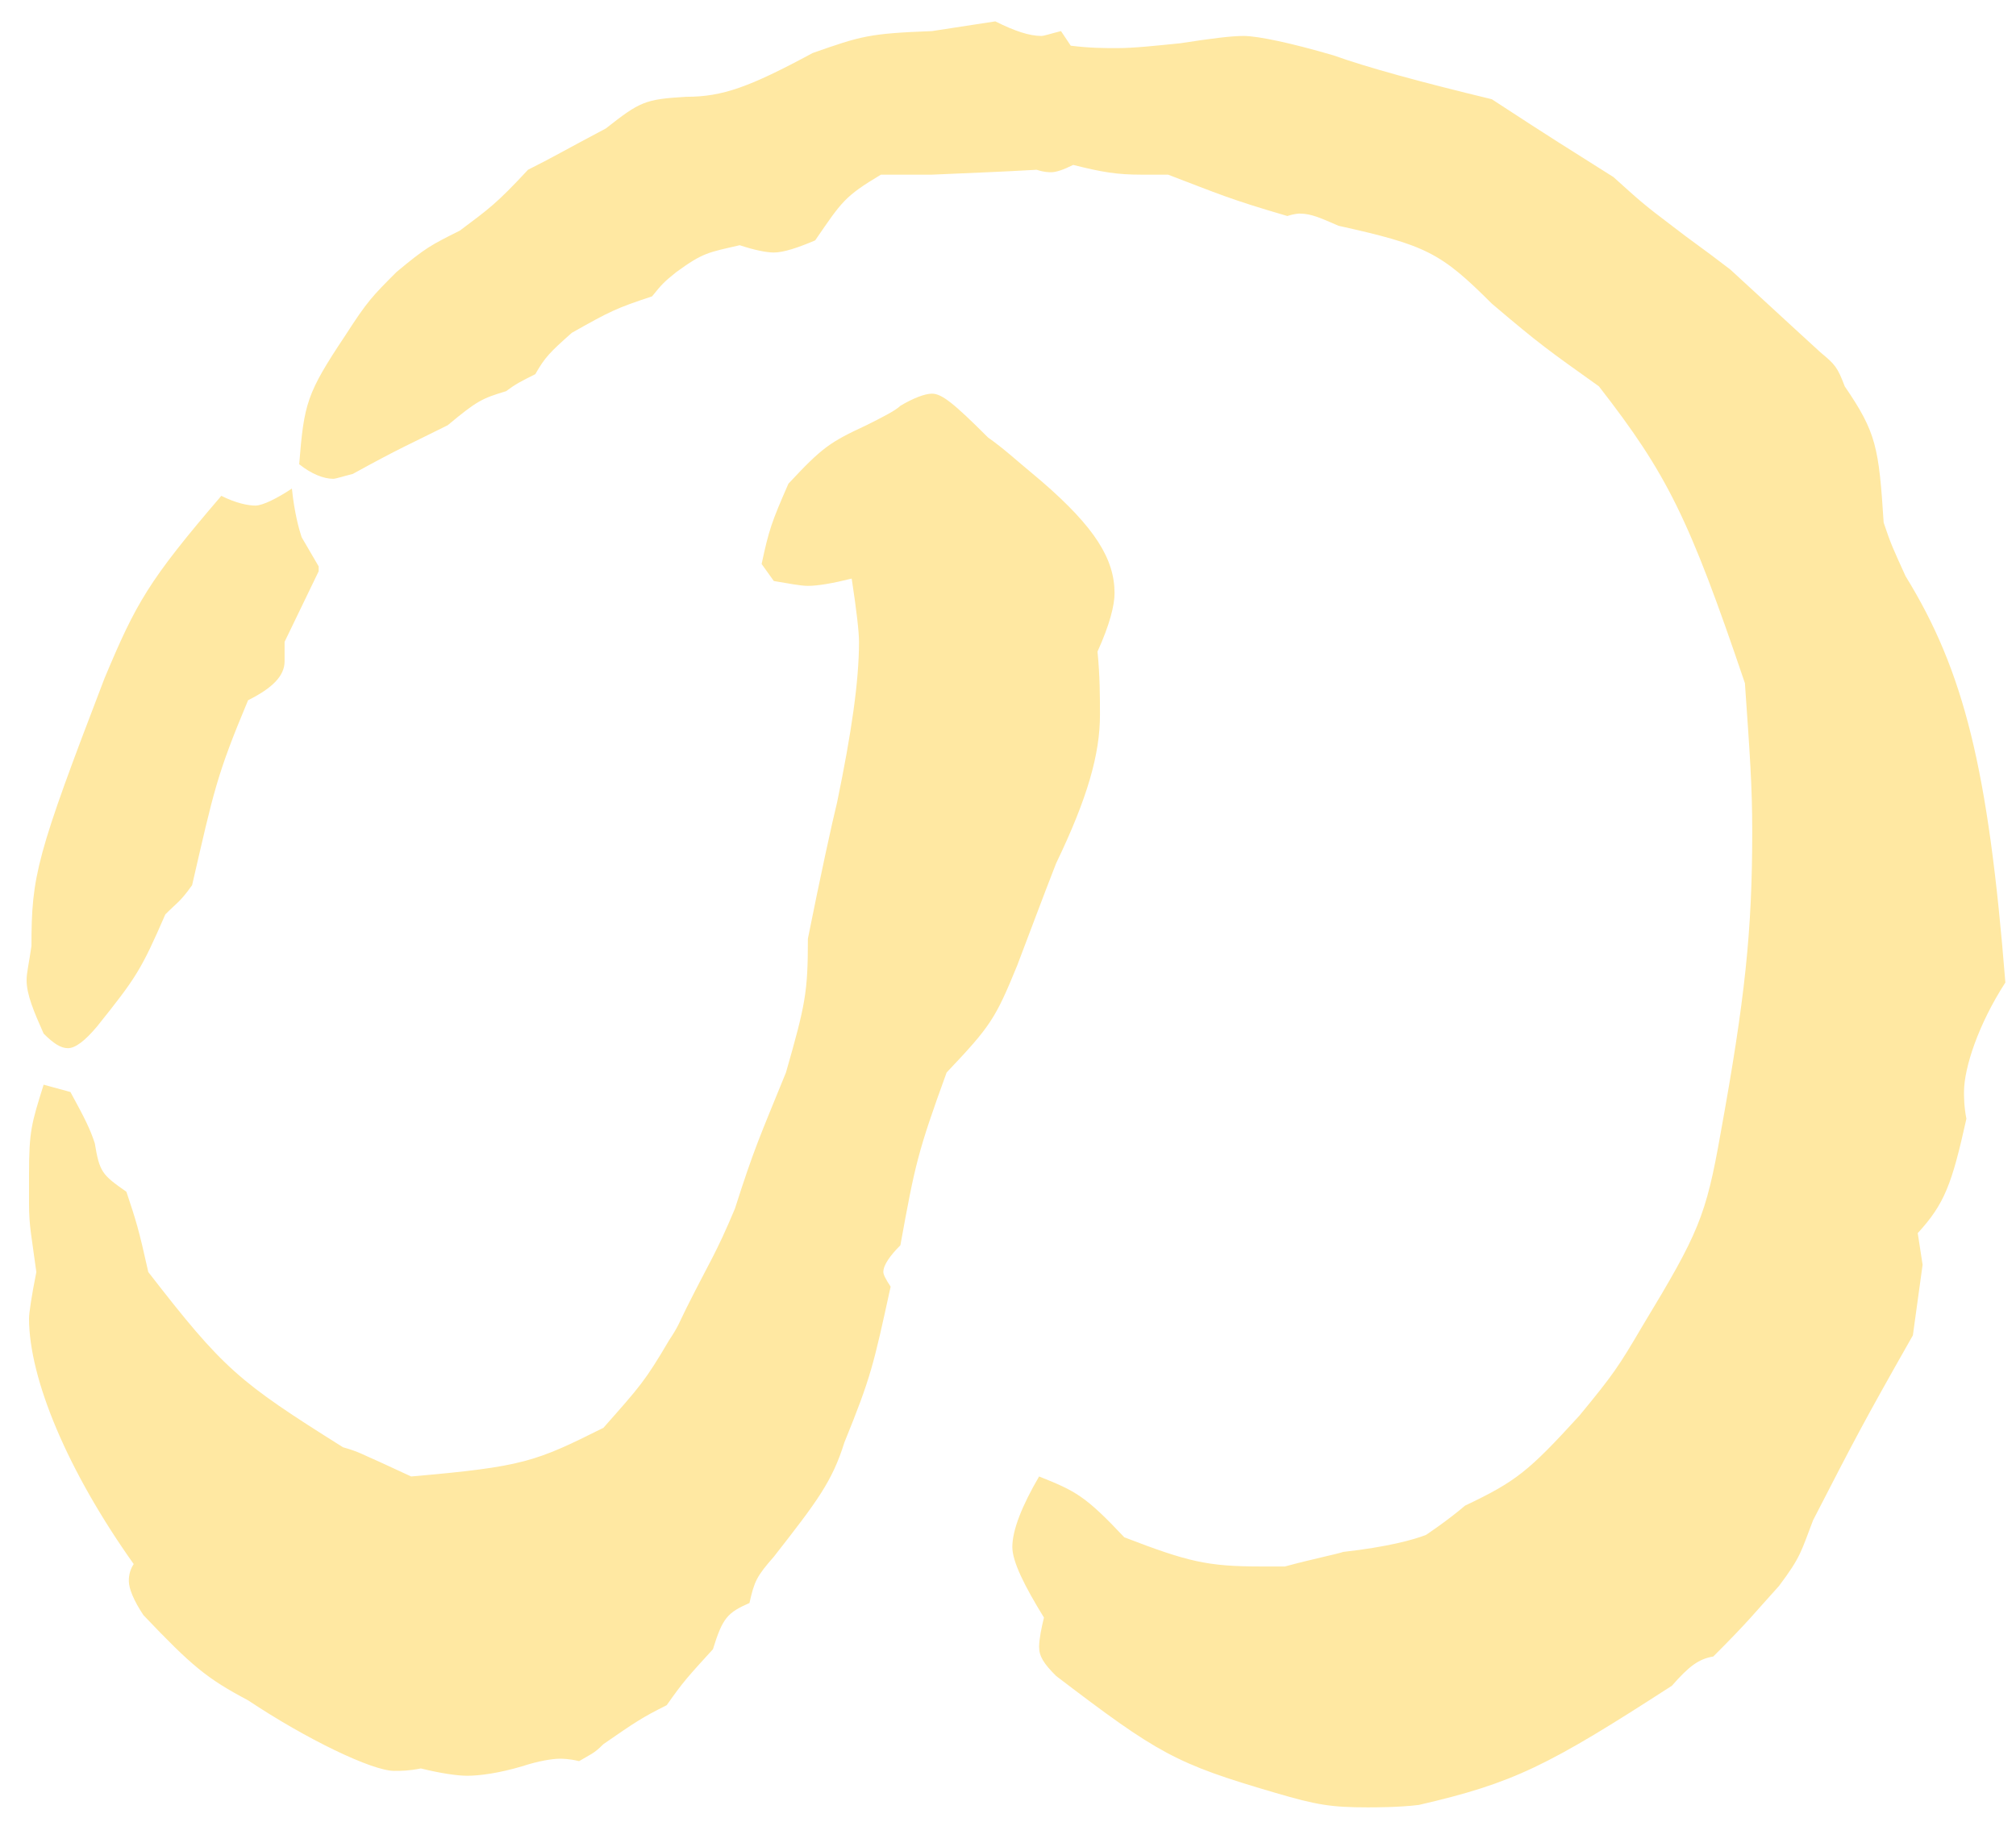 <svg width="73" height="66" viewBox="0 0 73 66" fill="none" xmlns="http://www.w3.org/2000/svg">
<path d="M10.305 23.952C10.305 24.481 9.865 24.922 8.983 25.362C7.838 28.095 7.75 28.623 6.956 32.061C6.516 32.677 6.427 32.677 5.987 33.118C5.105 35.145 4.929 35.41 3.519 37.172C3.078 37.701 2.726 37.965 2.461 37.965C2.197 37.965 1.933 37.789 1.58 37.437C1.228 36.643 0.963 36.026 0.963 35.498C0.963 35.233 1.051 34.881 1.139 34.264C1.139 31.708 1.316 31.003 3.784 24.569C4.929 21.837 5.37 21.044 8.014 17.959C8.543 18.224 8.983 18.312 9.248 18.312C9.512 18.312 10.041 18.047 10.57 17.695C10.658 18.576 10.834 19.193 10.922 19.457L11.539 20.515V20.691L10.305 23.247V23.952ZM27.579 20.427C27.843 19.193 27.932 18.929 28.549 17.519C29.782 16.197 30.047 16.02 31.369 15.403C31.898 15.139 32.426 14.875 32.603 14.698C33.043 14.434 33.484 14.258 33.748 14.258C34.101 14.258 34.542 14.61 35.775 15.844C36.392 16.285 36.657 16.549 37.714 17.43C39.653 19.105 40.358 20.251 40.358 21.485C40.358 21.925 40.182 22.63 39.741 23.6C39.83 24.481 39.83 25.274 39.83 25.891C39.83 27.301 39.389 28.888 38.243 31.267C37.626 32.854 37.538 33.118 36.833 34.969C36.04 36.908 35.864 37.172 34.277 38.846C33.22 41.755 33.132 42.196 32.603 45.104C32.25 45.457 31.986 45.809 31.986 46.073C31.986 46.162 32.074 46.338 32.25 46.602C31.633 49.423 31.545 49.863 30.576 52.243C30.135 53.653 29.606 54.358 28.02 56.385C27.403 57.09 27.315 57.266 27.139 58.059C26.345 58.412 26.169 58.588 25.816 59.734C24.935 60.703 24.759 60.88 24.142 61.761C23.261 62.201 22.996 62.378 21.851 63.171C21.498 63.524 21.41 63.524 20.969 63.788C20.617 63.7 20.352 63.7 20.264 63.7C20 63.7 19.471 63.788 18.942 63.964C18.061 64.228 17.356 64.317 16.915 64.317C16.562 64.317 15.946 64.228 15.241 64.052C14.8 64.14 14.536 64.14 14.271 64.14C13.478 64.14 11.098 62.995 8.983 61.585C7.485 60.791 6.956 60.351 5.194 58.5C4.841 57.971 4.665 57.531 4.665 57.266C4.665 57.178 4.665 56.914 4.841 56.649C2.461 53.3 1.051 49.951 1.051 47.748C1.051 47.572 1.139 46.955 1.316 46.073C1.139 44.751 1.051 44.399 1.051 43.606V42.548C1.051 40.962 1.139 40.697 1.58 39.287L2.55 39.552C3.078 40.521 3.255 40.873 3.431 41.403C3.607 42.46 3.696 42.548 4.577 43.165C4.929 44.223 5.017 44.487 5.37 46.073C8.102 49.599 8.631 50.039 12.42 52.419C13.037 52.595 13.126 52.683 13.742 52.948L14.888 53.477C18.942 53.124 19.383 52.948 21.851 51.714C23.173 50.216 23.349 50.039 24.23 48.541C24.582 48.012 24.583 47.924 24.847 47.395C25.728 45.633 25.905 45.457 26.61 43.782C27.315 41.579 27.491 41.226 28.46 38.846C29.166 36.379 29.254 35.938 29.254 33.999C29.694 31.796 30.135 29.769 30.311 29.064C30.84 26.508 31.105 24.657 31.105 23.247C31.105 22.895 31.016 22.102 30.84 20.956C30.135 21.132 29.606 21.22 29.254 21.22C28.989 21.22 28.549 21.132 28.02 21.044L27.579 20.427ZM31.898 6.326C30.576 7.119 30.488 7.295 29.518 8.706C28.901 8.97 28.372 9.146 28.02 9.146C27.755 9.146 27.315 9.058 26.786 8.882C25.64 9.146 25.464 9.146 24.494 9.851C24.054 10.204 23.966 10.292 23.613 10.733C22.291 11.173 22.115 11.261 20.705 12.055C19.912 12.76 19.735 12.936 19.383 13.553C18.854 13.817 18.678 13.905 18.325 14.169C17.444 14.434 17.268 14.522 16.21 15.403C14.8 16.108 14.536 16.197 12.773 17.166C12.42 17.254 12.156 17.342 12.068 17.342C11.715 17.342 11.275 17.166 10.834 16.814C11.011 14.61 11.098 14.258 12.508 12.143C13.302 10.909 13.478 10.733 14.359 9.851C15.417 8.97 15.593 8.882 16.651 8.353C17.708 7.56 17.973 7.383 19.119 6.149C20 5.709 20.44 5.445 21.939 4.652C23.173 3.682 23.349 3.594 24.847 3.506C26.169 3.506 27.139 3.153 29.43 1.919C31.193 1.302 31.457 1.214 33.748 1.126L36.04 0.774C36.745 1.126 37.274 1.302 37.714 1.302C37.802 1.302 38.067 1.214 38.419 1.126L38.772 1.655C39.477 1.743 40.006 1.743 40.447 1.743C41.063 1.743 41.856 1.655 42.738 1.567C43.883 1.39 44.589 1.302 45.029 1.302C45.558 1.302 46.792 1.567 48.29 2.007C49.524 2.448 51.463 2.977 54.019 3.594C56.31 5.092 56.751 5.356 58.425 6.414C59.307 7.207 59.483 7.383 60.541 8.177C61.334 8.794 61.51 8.882 62.656 9.763L64.859 11.79L65.917 12.76C66.445 13.2 66.533 13.288 66.798 13.993C67.944 15.668 68.032 16.197 68.208 18.929C68.472 19.722 68.561 19.898 69.001 20.868C71.117 24.305 71.998 27.83 72.615 35.586C71.645 37.084 71.117 38.67 71.117 39.552C71.117 39.728 71.117 40.081 71.204 40.521C70.676 42.901 70.411 43.606 69.442 44.663L69.618 45.809L69.266 48.365C67.415 51.626 67.15 52.154 65.652 55.063C65.212 56.209 65.212 56.385 64.418 57.443C63.537 58.412 63.361 58.676 62.039 59.998C61.51 60.086 61.157 60.351 60.541 61.056C56.046 63.964 54.812 64.581 51.375 65.374C50.67 65.462 49.788 65.462 49.524 65.462C48.202 65.462 47.673 65.374 46.175 64.934C42.562 63.876 41.944 63.524 38.243 60.703C37.802 60.263 37.626 59.998 37.626 59.646C37.626 59.381 37.714 58.941 37.802 58.588C37.097 57.443 36.657 56.561 36.657 56.032C36.657 55.416 37.009 54.534 37.626 53.477C38.948 54.005 39.301 54.181 40.711 55.68C43.002 56.561 43.707 56.737 45.646 56.737H46.528C47.497 56.473 48.378 56.297 48.643 56.209C50.229 56.032 51.198 55.768 51.639 55.592C51.639 55.592 52.433 55.063 53.049 54.534C54.9 53.653 55.341 53.3 57.191 51.273C58.425 49.775 58.602 49.511 59.483 48.012C61.51 44.663 61.775 44.046 62.303 41.05C63.184 36.203 63.449 33.735 63.449 30.122C63.449 28.447 63.361 27.301 63.184 24.745C61.157 18.753 60.364 17.166 57.897 13.993C56.046 12.671 55.782 12.495 54.019 10.997C52.168 9.146 51.639 8.882 48.467 8.177C47.849 7.912 47.497 7.736 47.056 7.736C47.056 7.736 46.88 7.736 46.616 7.824C44.501 7.207 44.148 7.031 42.297 6.326H41.328C40.447 6.326 39.917 6.238 38.86 5.973C38.508 6.149 38.243 6.238 38.067 6.238C37.979 6.238 37.802 6.238 37.538 6.149C35.952 6.238 35.687 6.238 33.748 6.326H31.898Z" fill="#FFE8A2"/>
</svg>
